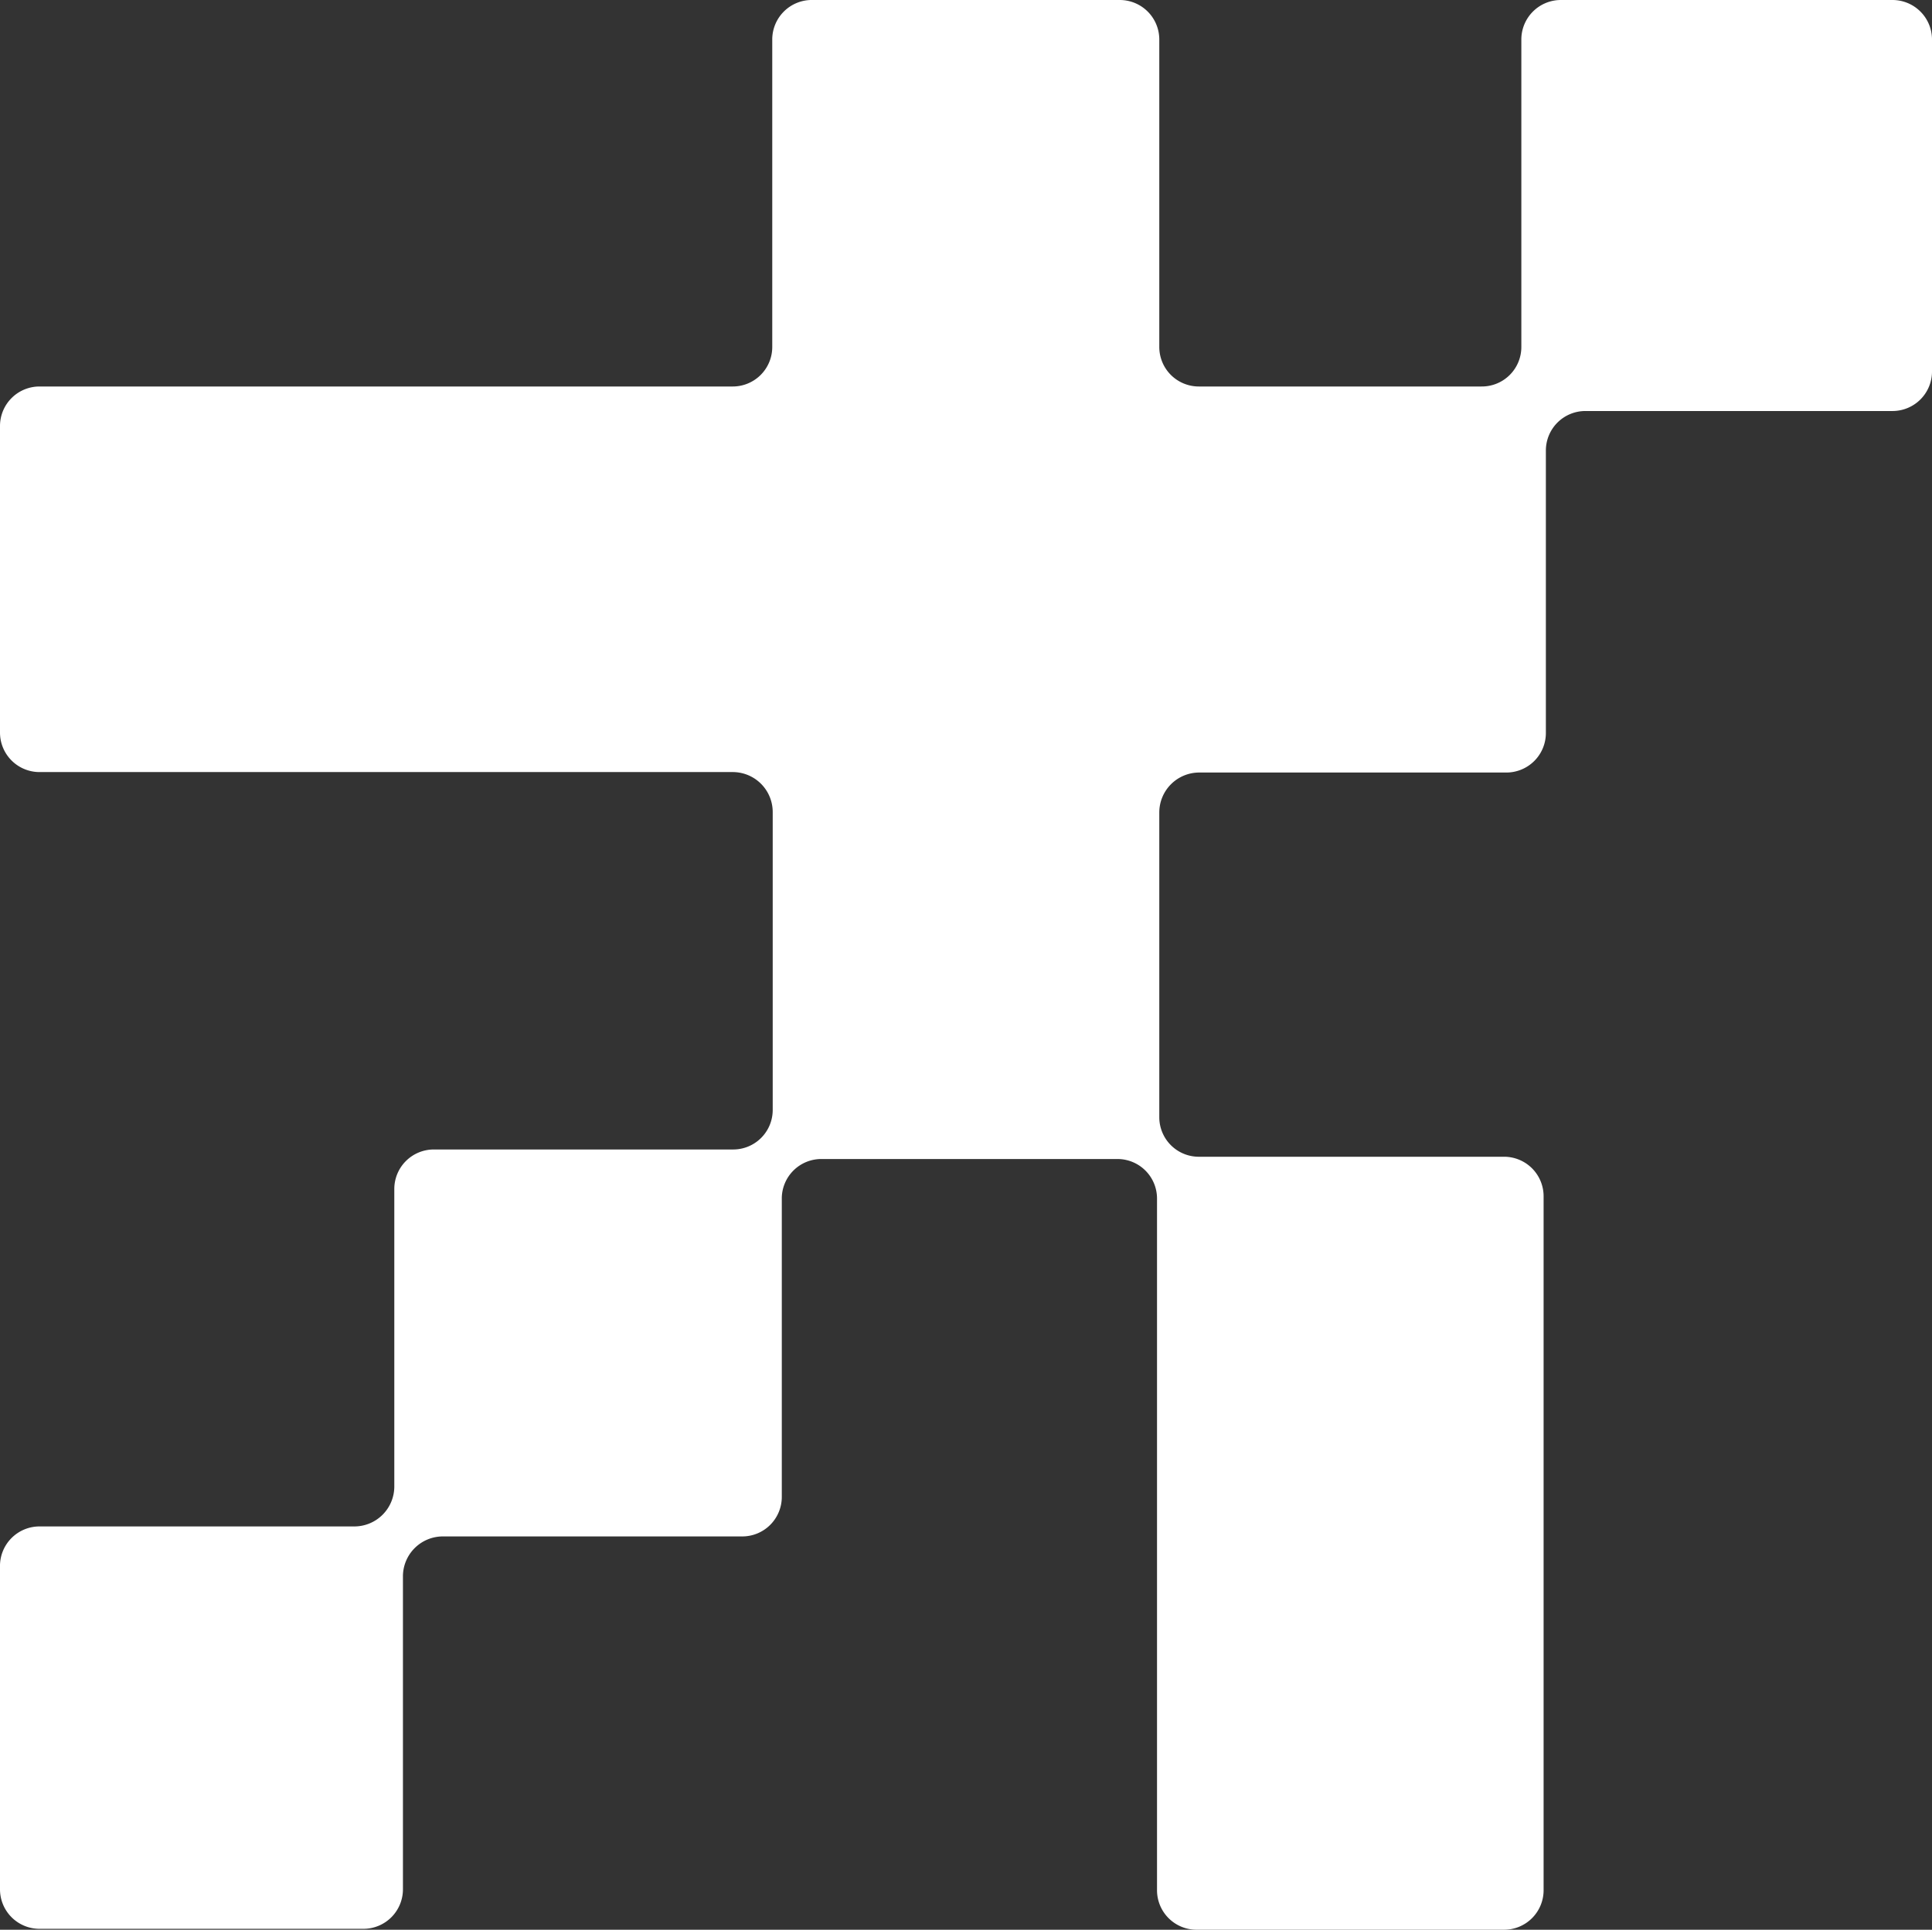 <svg xmlns="http://www.w3.org/2000/svg" viewBox="0 0 42.53 42.49"><rect x="0" y="0" width="42.53" height="42.49" fill="#333333" stroke="none"/><defs><style>.cls-1{fill:#fff;}</style></defs><title>1Asset 5</title><g id="Layer_2" data-name="Layer 2"><g id="Layer_1-2" data-name="Layer 1"><path class="cls-1" d="M41.66,0h-7.3a.87.87,0,0,0-.87.87V7.63a.87.87,0,0,1-.88.88H26.39a.87.87,0,0,1-.87-.88V.87A.87.87,0,0,0,24.65,0H17.89A.87.87,0,0,0,17,.87V7.63a.87.87,0,0,1-.87.88H.87A.87.87,0,0,0,0,9.38v6.76A.87.87,0,0,0,.87,17H16.14a.88.88,0,0,1,.87.88v6.56a.87.87,0,0,1-.87.87H9.55a.87.87,0,0,0-.87.87v6.56a.88.88,0,0,1-.88.87H.87A.87.87,0,0,0,0,34.5v7.09a.87.87,0,0,0,.87.88H8a.87.87,0,0,0,.87-.88V34.7a.88.88,0,0,1,.88-.87h6.59a.87.87,0,0,0,.87-.88V26.39a.87.87,0,0,1,.88-.87H24.6a.87.87,0,0,1,.87.87V41.61a.87.87,0,0,0,.88.88h6.76a.87.87,0,0,0,.87-.88V26.35a.87.87,0,0,0-.87-.88H26.39a.87.87,0,0,1-.87-.87V17.89a.88.88,0,0,1,.87-.88h6.76a.87.87,0,0,0,.88-.87V9.92a.87.87,0,0,1,.87-.87h6.76a.87.87,0,0,0,.87-.88V.87A.87.87,0,0,0,41.66,0"/></g></g></svg>